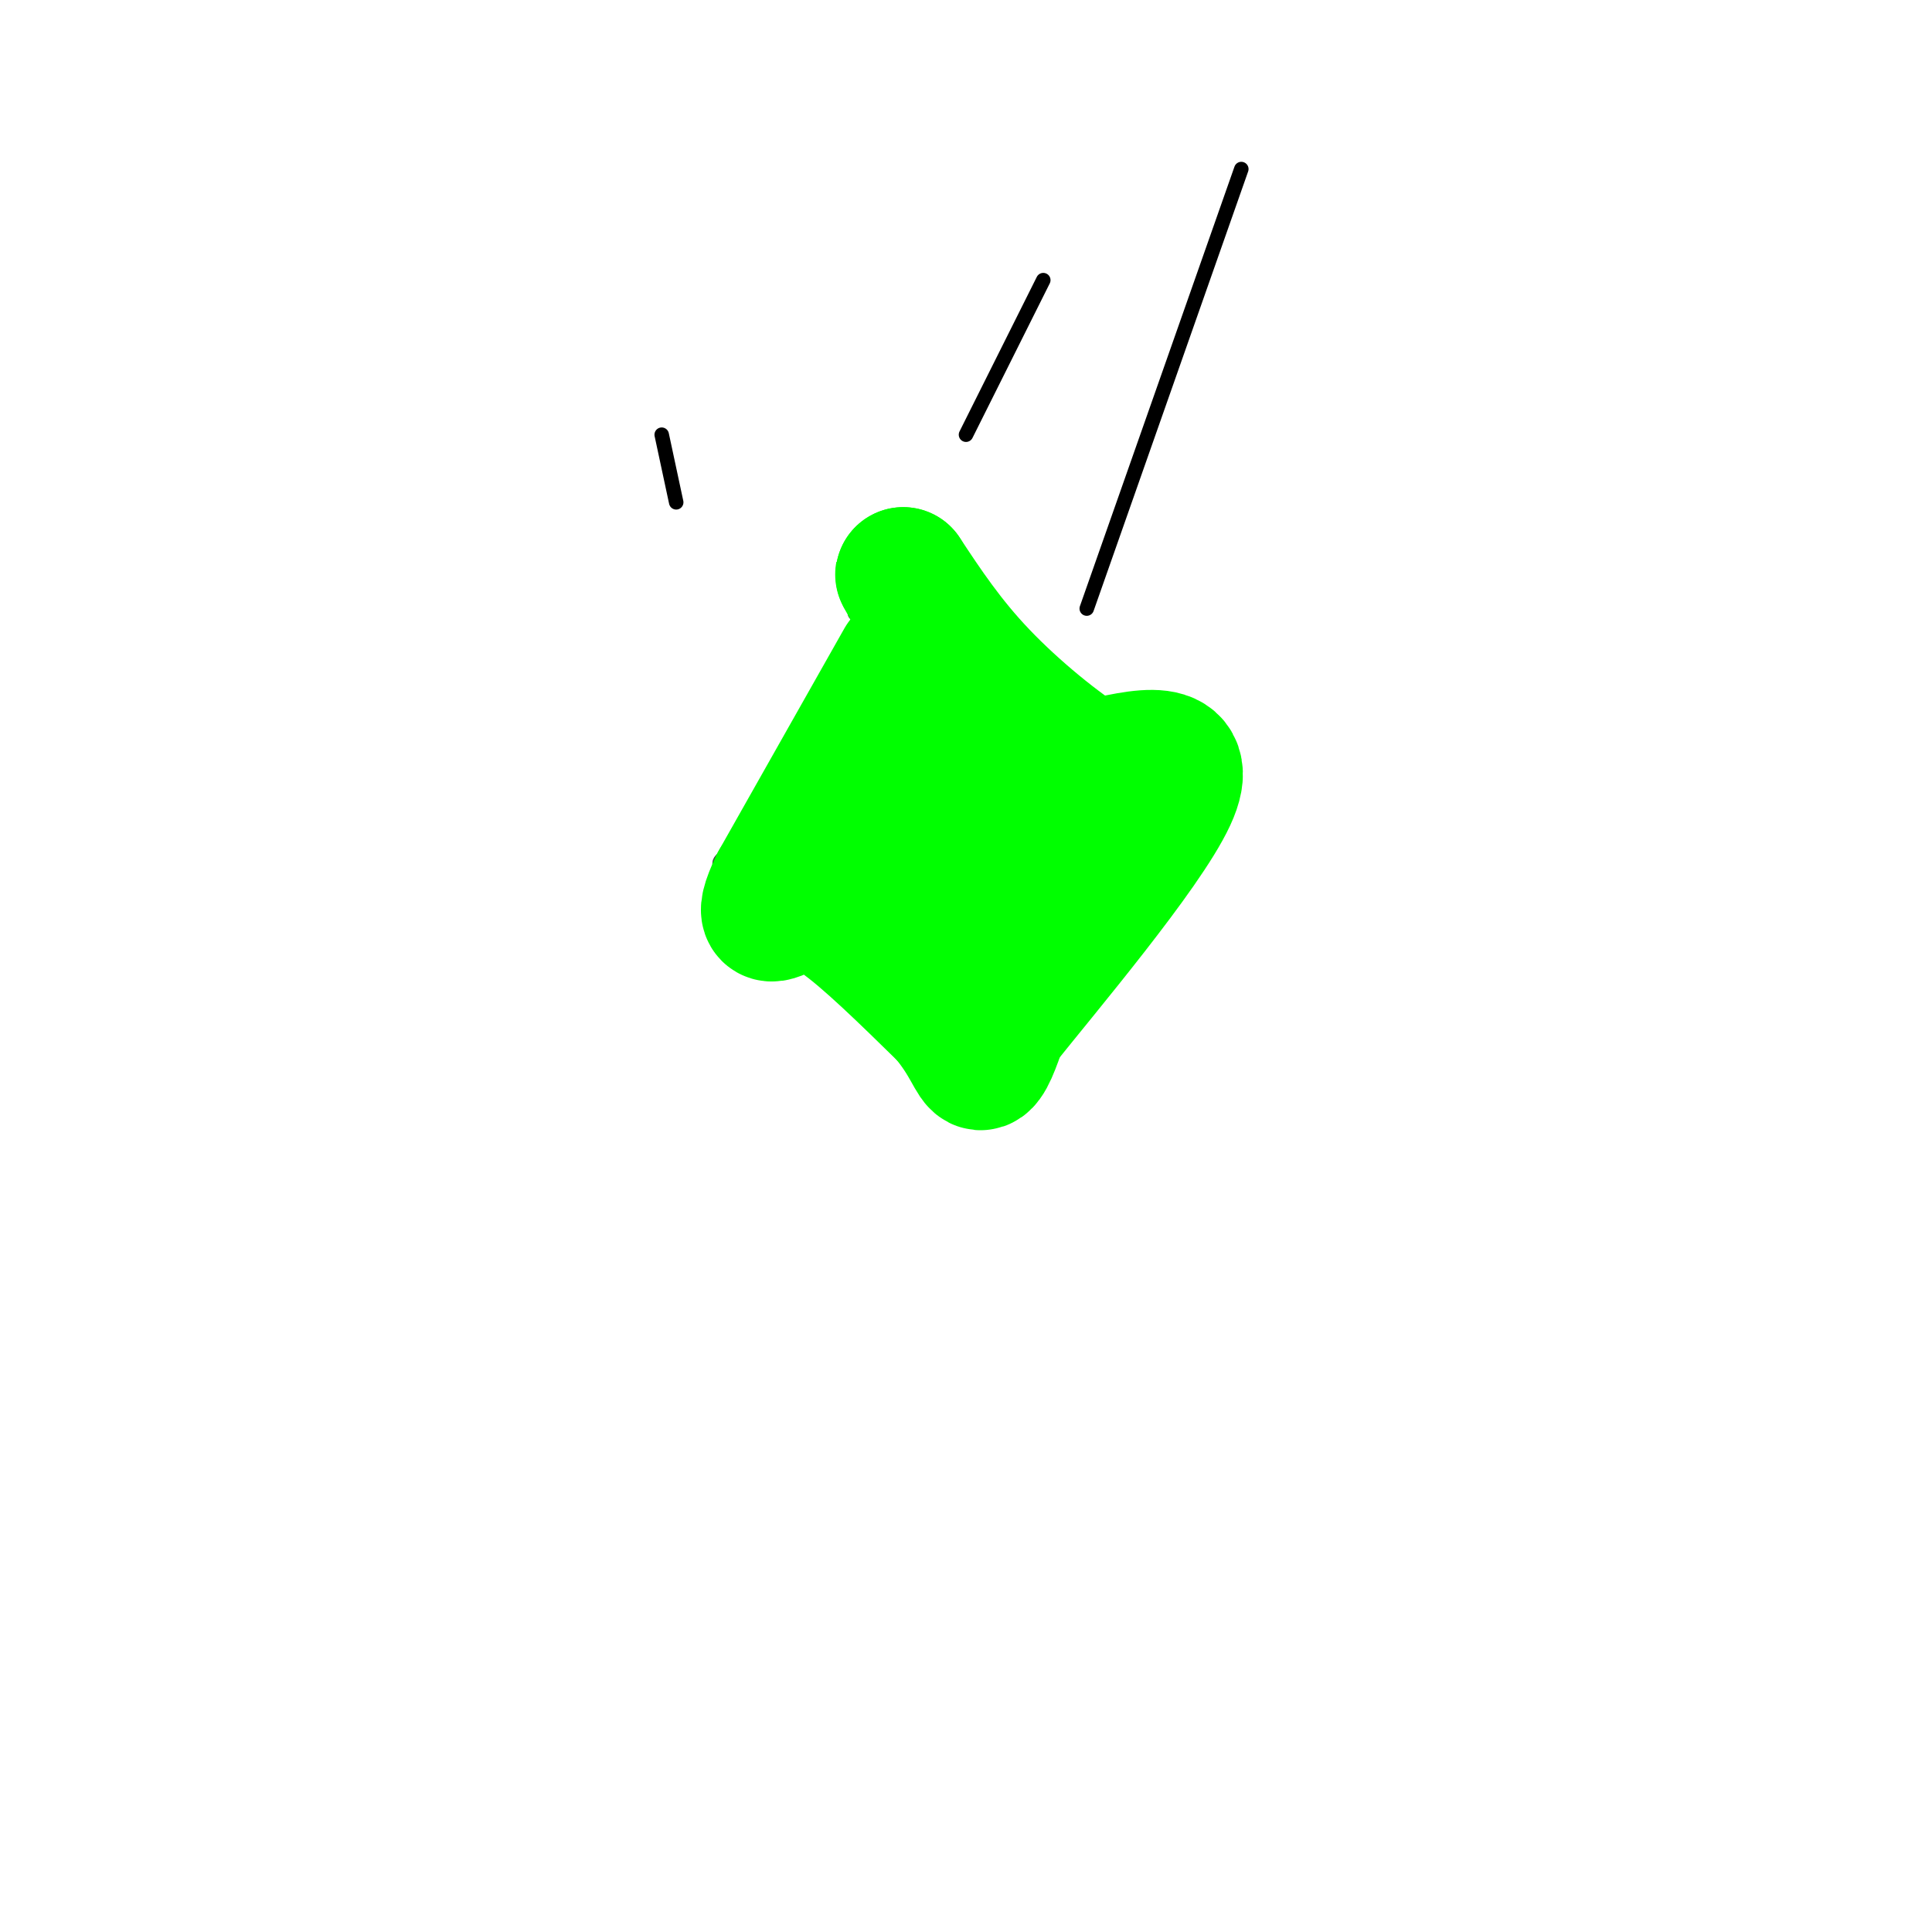<svg viewBox='0 0 400 400' version='1.1' xmlns='http://www.w3.org/2000/svg' xmlns:xlink='http://www.w3.org/1999/xlink'><g fill='none' stroke='#444444' stroke-width='3' stroke-linecap='round' stroke-linejoin='round'><path d='M178,133c-0.167,4.250 -0.333,8.500 -4,15c-3.667,6.500 -10.833,15.250 -18,24'/><path d='M156,172c-4.667,5.067 -7.333,5.733 -7,7c0.333,1.267 3.667,3.133 7,5'/><path d='M156,184c3.400,1.133 8.400,1.467 12,5c3.600,3.533 5.800,10.267 8,17'/><path d='M176,206c4.833,6.167 12.917,13.083 21,20'/><path d='M197,226c7.500,-1.000 15.750,-13.500 24,-26'/><path d='M221,200c2.833,-8.667 -2.083,-17.333 -7,-26'/><path d='M214,174c-2.200,-9.200 -4.200,-19.200 -9,-26c-4.800,-6.800 -12.400,-10.400 -20,-14'/><path d='M185,134c-4.667,-3.500 -6.333,-5.250 -8,-7'/></g>
<g fill='none' stroke='#00ff00' stroke-width='28' stroke-linecap='round' stroke-linejoin='round'><path d='M187,137c0.000,0.000 -26.000,46.000 -26,46'/><path d='M161,183c-3.964,8.369 -0.875,6.292 2,5c2.875,-1.292 5.536,-1.798 11,2c5.464,3.798 13.732,11.899 22,20'/><path d='M196,210c4.800,5.689 5.800,9.911 7,10c1.200,0.089 2.600,-3.956 4,-8'/><path d='M207,212c9.111,-11.422 29.889,-35.978 35,-47c5.111,-11.022 -5.444,-8.511 -16,-6'/><path d='M226,159c-6.889,-4.222 -16.111,-11.778 -23,-19c-6.889,-7.222 -11.444,-14.111 -16,-21'/><path d='M187,119c-0.844,-0.911 5.044,7.311 8,20c2.956,12.689 2.978,29.844 3,47'/><path d='M198,186c3.444,3.578 10.556,-10.978 12,-17c1.444,-6.022 -2.778,-3.511 -7,-1'/><path d='M203,168c-3.311,2.511 -8.089,9.289 -13,11c-4.911,1.711 -9.956,-1.644 -15,-5'/></g>
<g fill='none' stroke='#000000' stroke-width='3' stroke-linecap='round' stroke-linejoin='round'><path d='M140,104c0.000,0.000 -3.000,-14.000 -3,-14'/><path d='M200,90c0.000,0.000 16.000,-32.000 16,-32'/><path d='M225,126c0.000,0.000 32.000,-91.000 32,-91'/></g>
</svg>
